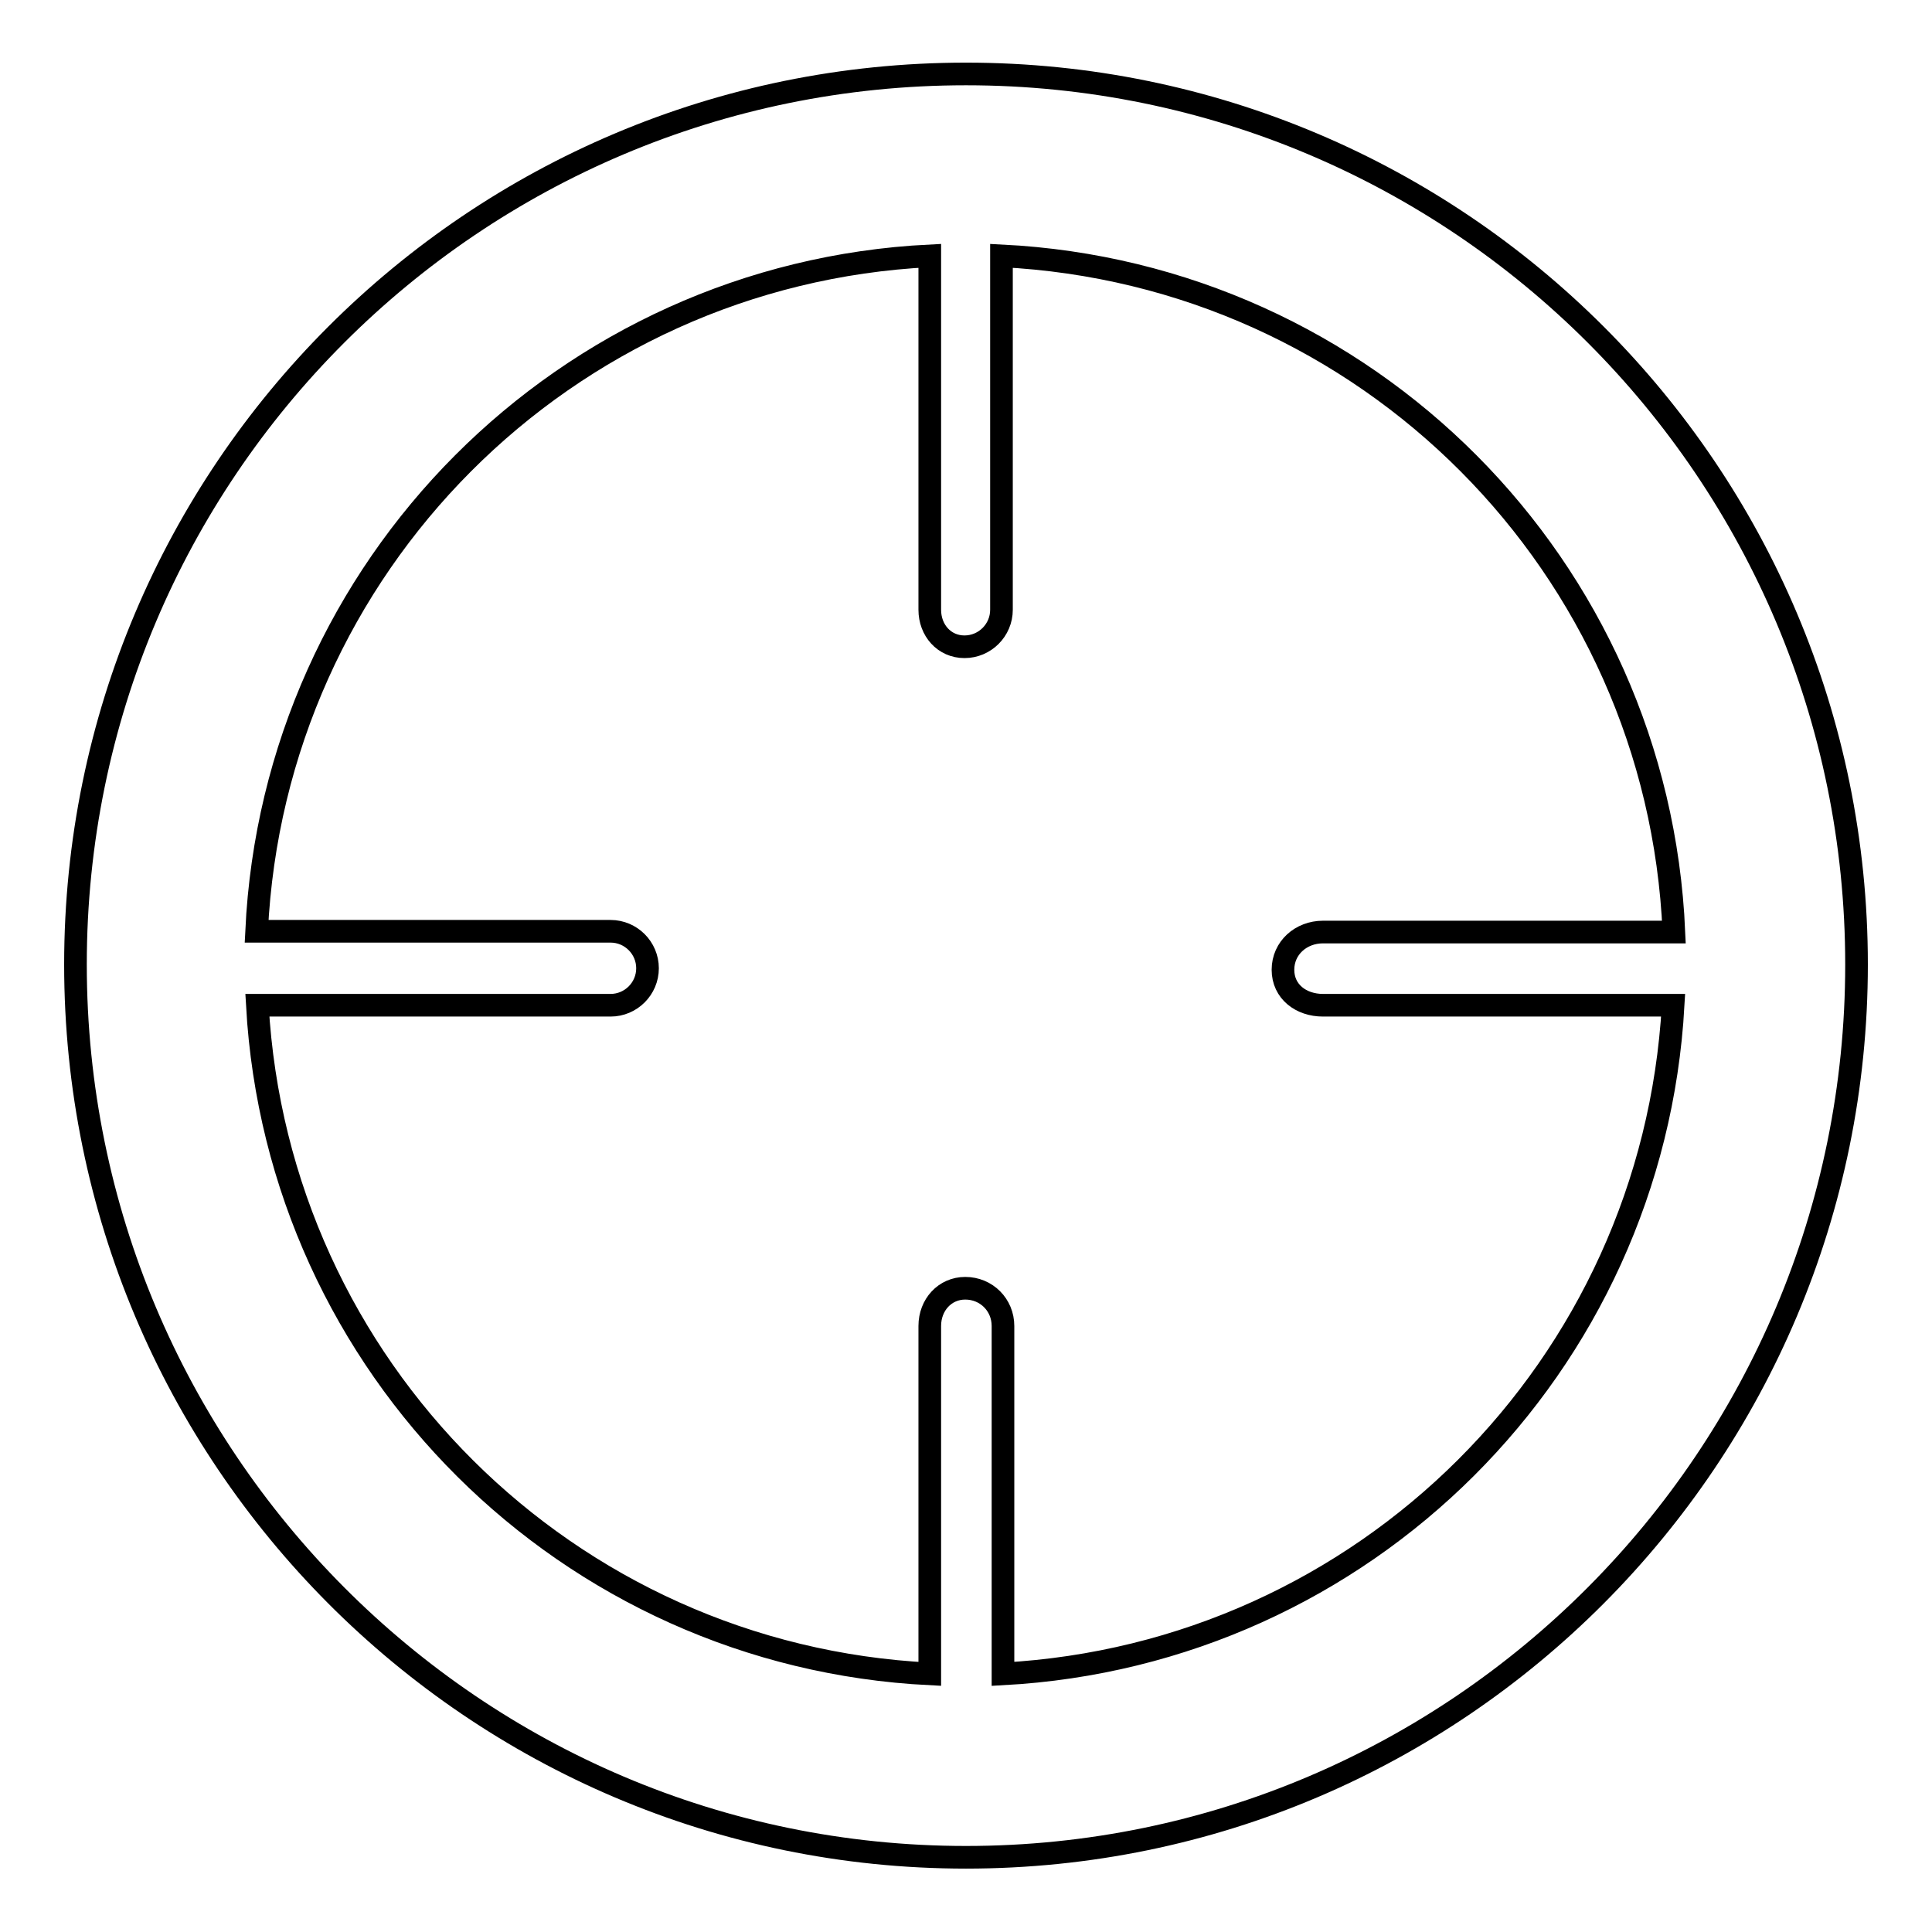 <?xml version="1.0" encoding="utf-8"?>
<!-- Svg Vector Icons : http://www.onlinewebfonts.com/icon -->
<!DOCTYPE svg PUBLIC "-//W3C//DTD SVG 1.1//EN" "http://www.w3.org/Graphics/SVG/1.1/DTD/svg11.dtd">
<svg version="1.1" xmlns="http://www.w3.org/2000/svg" xmlns:xlink="http://www.w3.org/1999/xlink" x="0px" y="0px" viewBox="0 0 256 256" enable-background="new 0 0 256 256" xml:space="preserve">
<g><g><path stroke-width="3" fill-opacity="0" stroke="#000000"  d="M128,246.1c-65.2,0-118-53.1-118-118.3s52.8-118,118-118c65.2,0,118,52.8,118,118S193.2,246.1,128,246.1z M132.7,33.9v46.9c0,2.7-2.2,4.9-4.9,4.9s-4.6-2.2-4.6-4.9V33.9C74.9,36.3,36.3,75,34,123.4h46.9c2.7,0,4.9,2.2,4.9,4.9c0,2.7-2.2,4.9-4.9,4.9H34.1c2.7,48,41.1,86.2,89.1,88.6v-46.1c0-2.8,2-5,4.7-5c2.8,0,5,2.2,5,5v46.1c47.9-2.6,86.1-40.7,88.8-88.6h-46.4c-2.9,0-5.3-1.8-5.3-4.7c0-2.9,2.4-5,5.3-5h46.5C219.7,75,181.1,36.3,132.7,33.9z"/></g></g>
</svg>